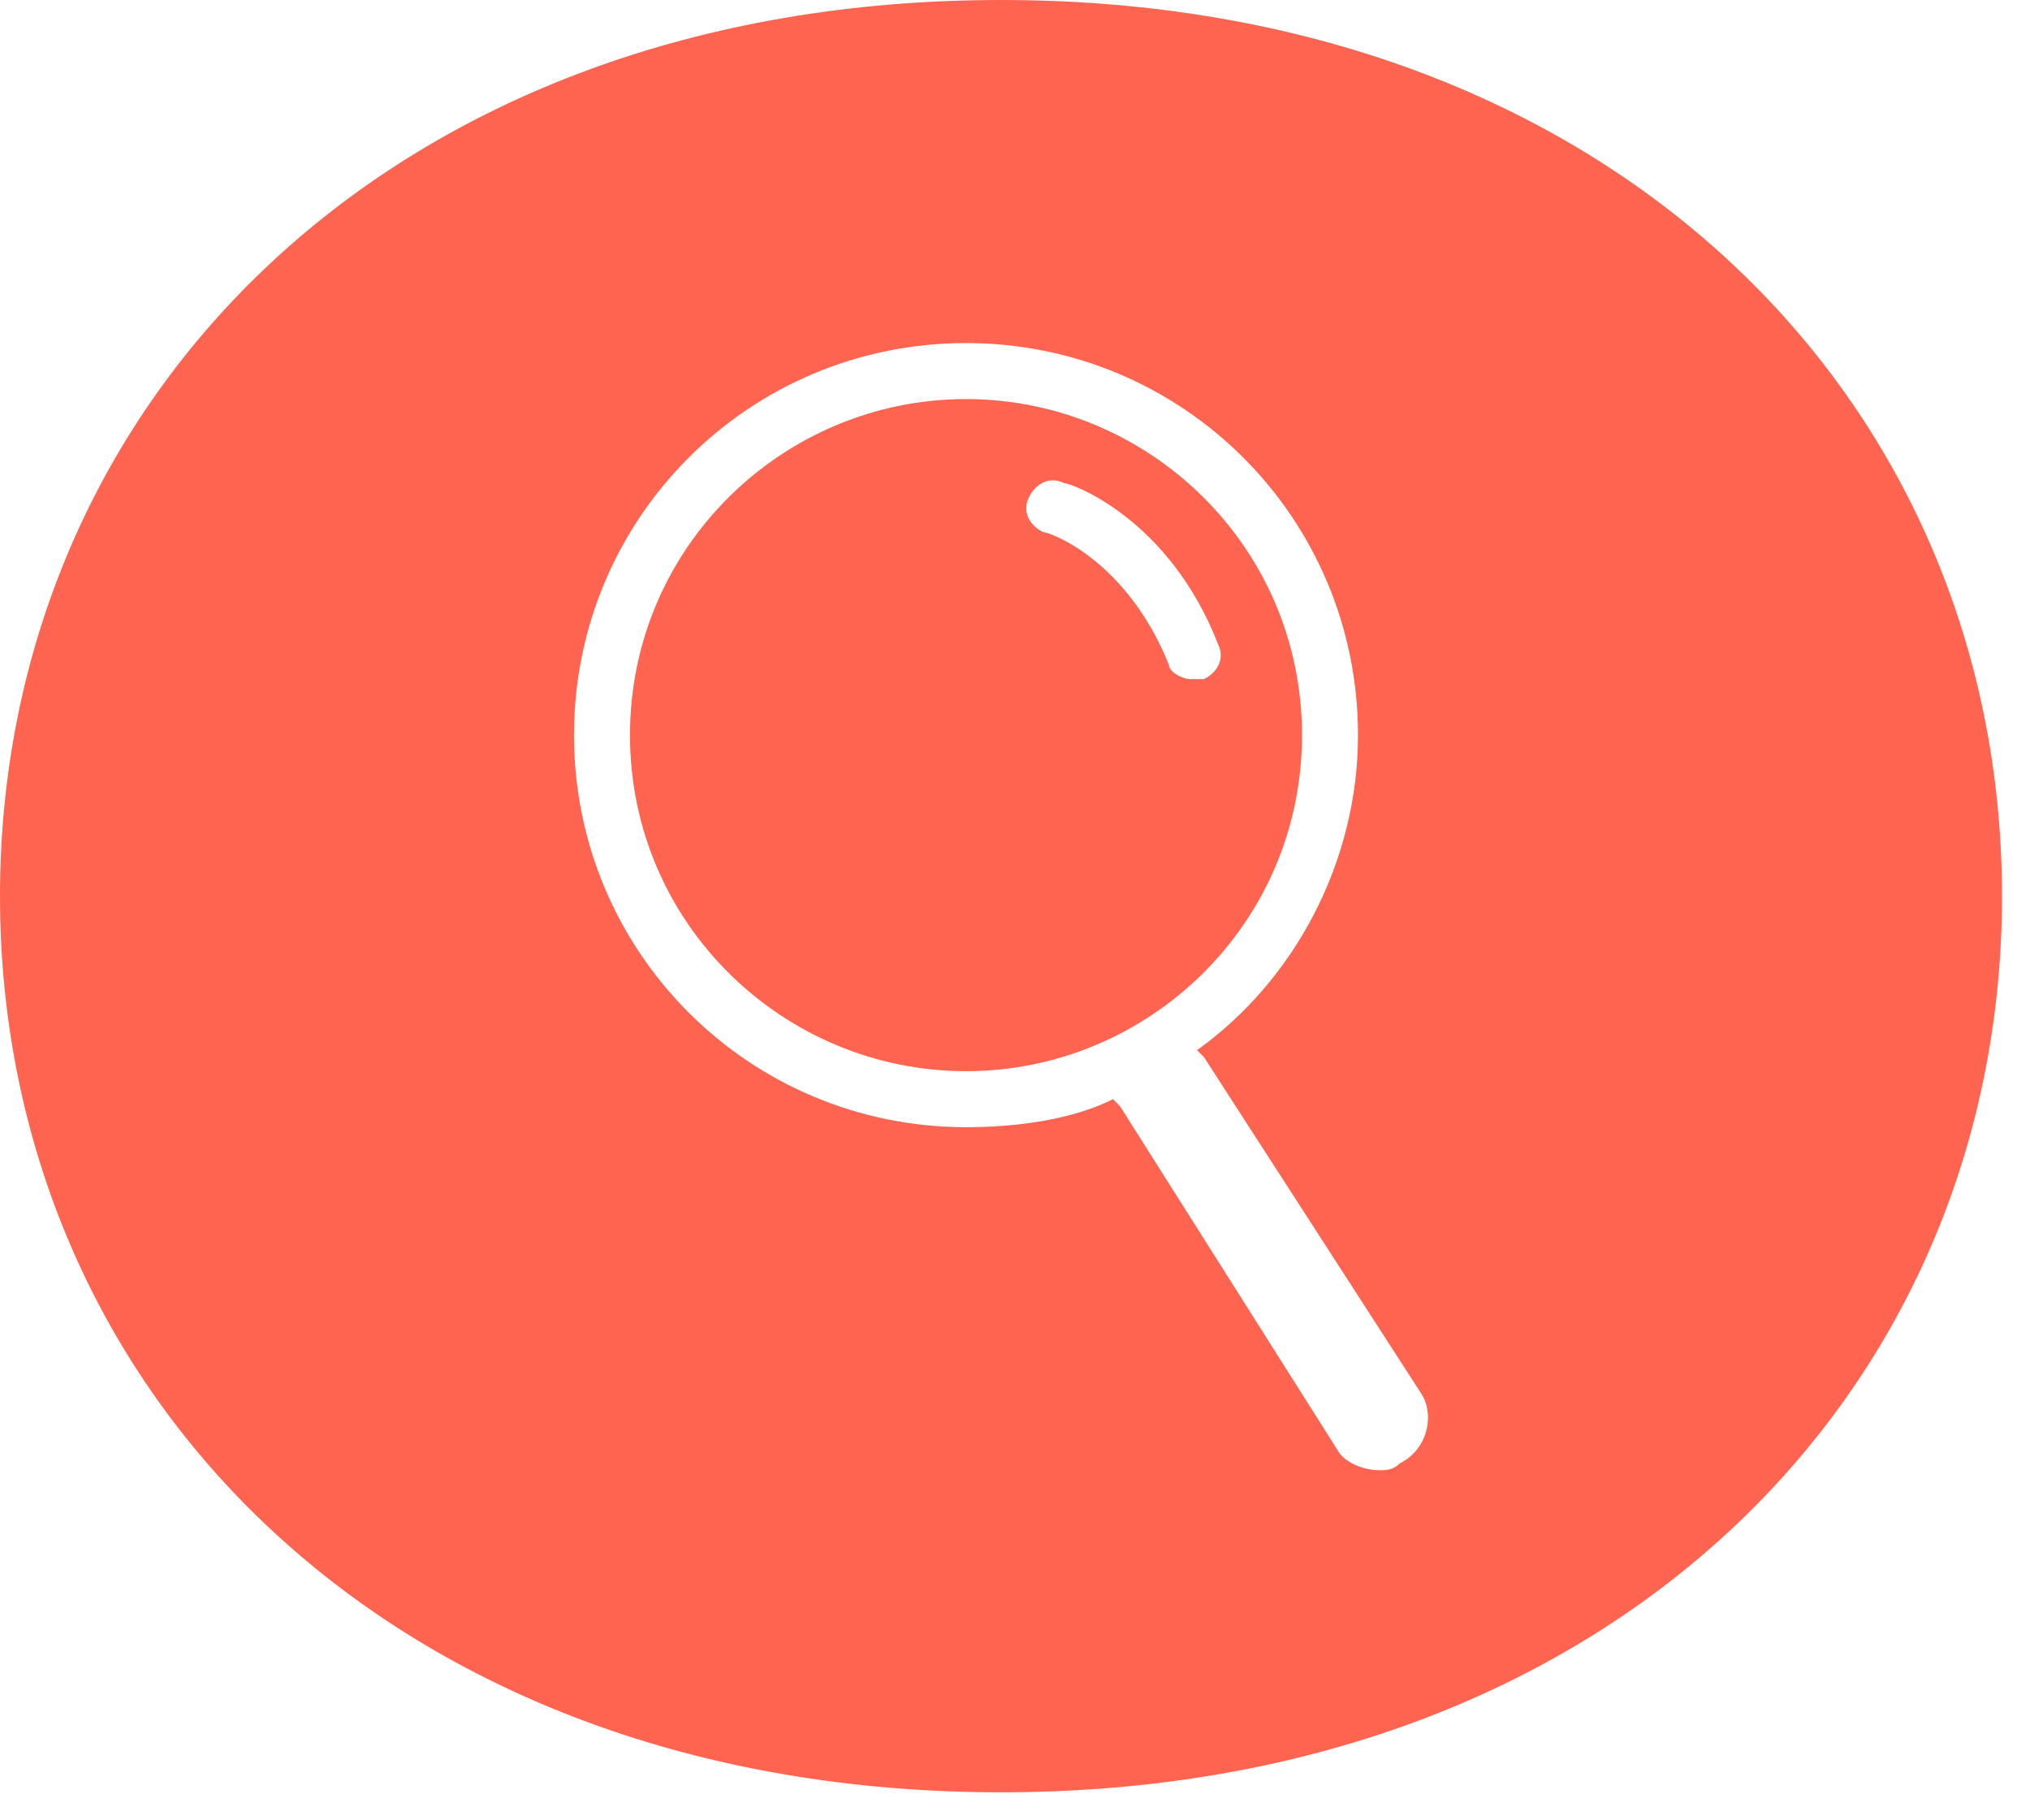 <?xml version="1.0" encoding="UTF-8"?>
<!-- Generator: Adobe Illustrator 27.6.1, SVG Export Plug-In . SVG Version: 6.00 Build 0)  -->
<svg xmlns="http://www.w3.org/2000/svg" xmlns:xlink="http://www.w3.org/1999/xlink" version="1.1" id="Vrstva_1" x="0px" y="0px" viewBox="0 0 29 26" style="enable-background:new 0 0 29 26;" xml:space="preserve">
<style type="text/css">
	.st0{fill:#FF6450;}
</style>
<g>
	<path class="st0" d="M18.6,10.5c0-2.7-2.2-4.8-4.8-4.8S9,7.8,9,10.5s2.2,4.8,4.8,4.8S18.6,13.2,18.6,10.5z M17,9.7   c-0.1,0-0.3-0.1-0.3-0.2C16.1,8,15,7.6,14.9,7.6c-0.2-0.1-0.3-0.3-0.2-0.5c0.1-0.2,0.3-0.3,0.5-0.2c0.1,0,1.5,0.5,2.2,2.3   c0.1,0.2,0,0.4-0.2,0.5C17.1,9.7,17.1,9.7,17,9.7z"></path>
	<path class="st0" d="M14.3,0C5.6,0,0,5.7,0,12.8c0,7.1,5.6,12.8,14.3,12.8c8.7,0,14.3-5.7,14.3-12.8C28.6,5.7,23,0,14.3,0z    M20,20.9C19.9,21,19.8,21,19.7,21c-0.2,0-0.5-0.1-0.6-0.3L16,15.8c0,0-0.1-0.1-0.1-0.1c-0.6,0.3-1.4,0.4-2.1,0.4   c-3.1,0-5.6-2.5-5.6-5.6c0-3.1,2.5-5.6,5.6-5.6c3.1,0,5.6,2.5,5.6,5.6c0,1.8-0.9,3.5-2.3,4.5c0,0,0,0,0.1,0.1l3.1,4.8   C20.5,20.2,20.4,20.7,20,20.9z"></path>
</g>
</svg>
